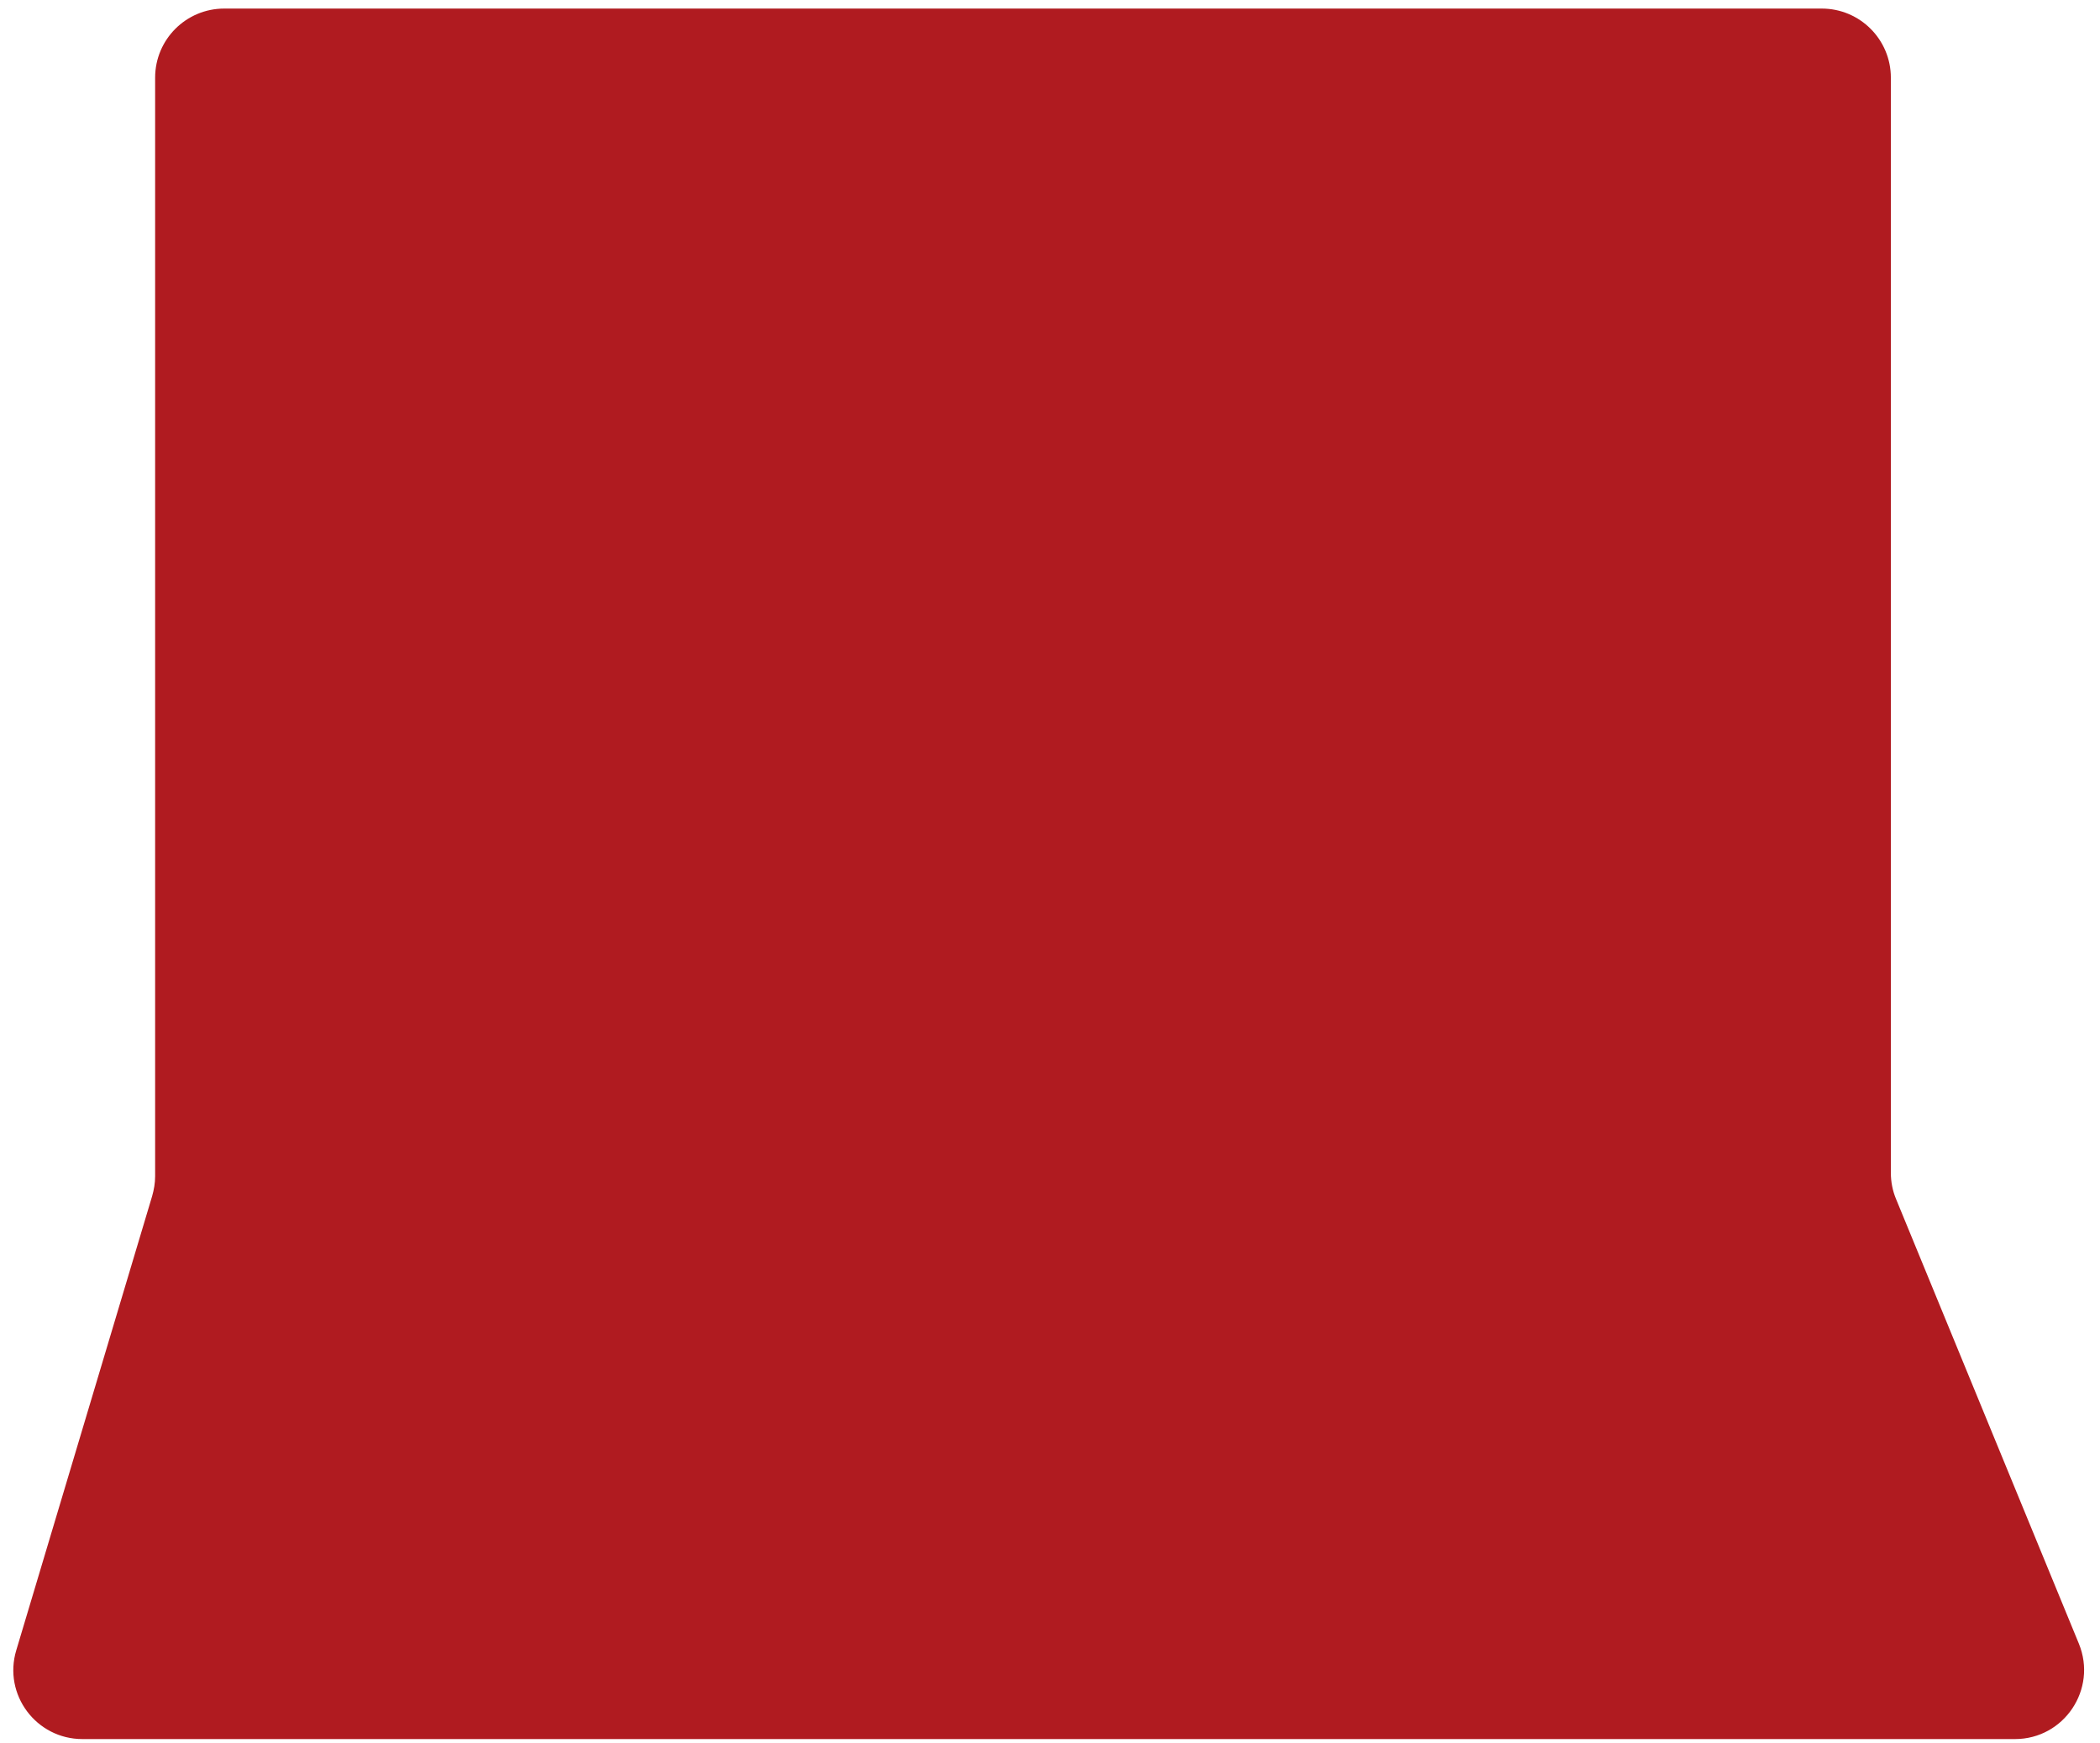 <svg width="100" height="83" viewBox="0 0 100 83" fill="none" xmlns="http://www.w3.org/2000/svg">
<path d="M95.95 82.813H3.926C1.725 82.813 0.137 80.693 0.776 78.581L7.245 56.957C7.333 56.646 7.387 56.336 7.387 56.016V3.7C7.387 1.88 8.86 0.408 10.679 0.408H86.749C88.568 0.408 90.041 1.88 90.041 3.7V55.847C90.041 56.273 90.121 56.699 90.289 57.099L98.994 78.27C99.881 80.435 98.293 82.813 95.95 82.813Z" fill="#B01B20"/>
</svg>
